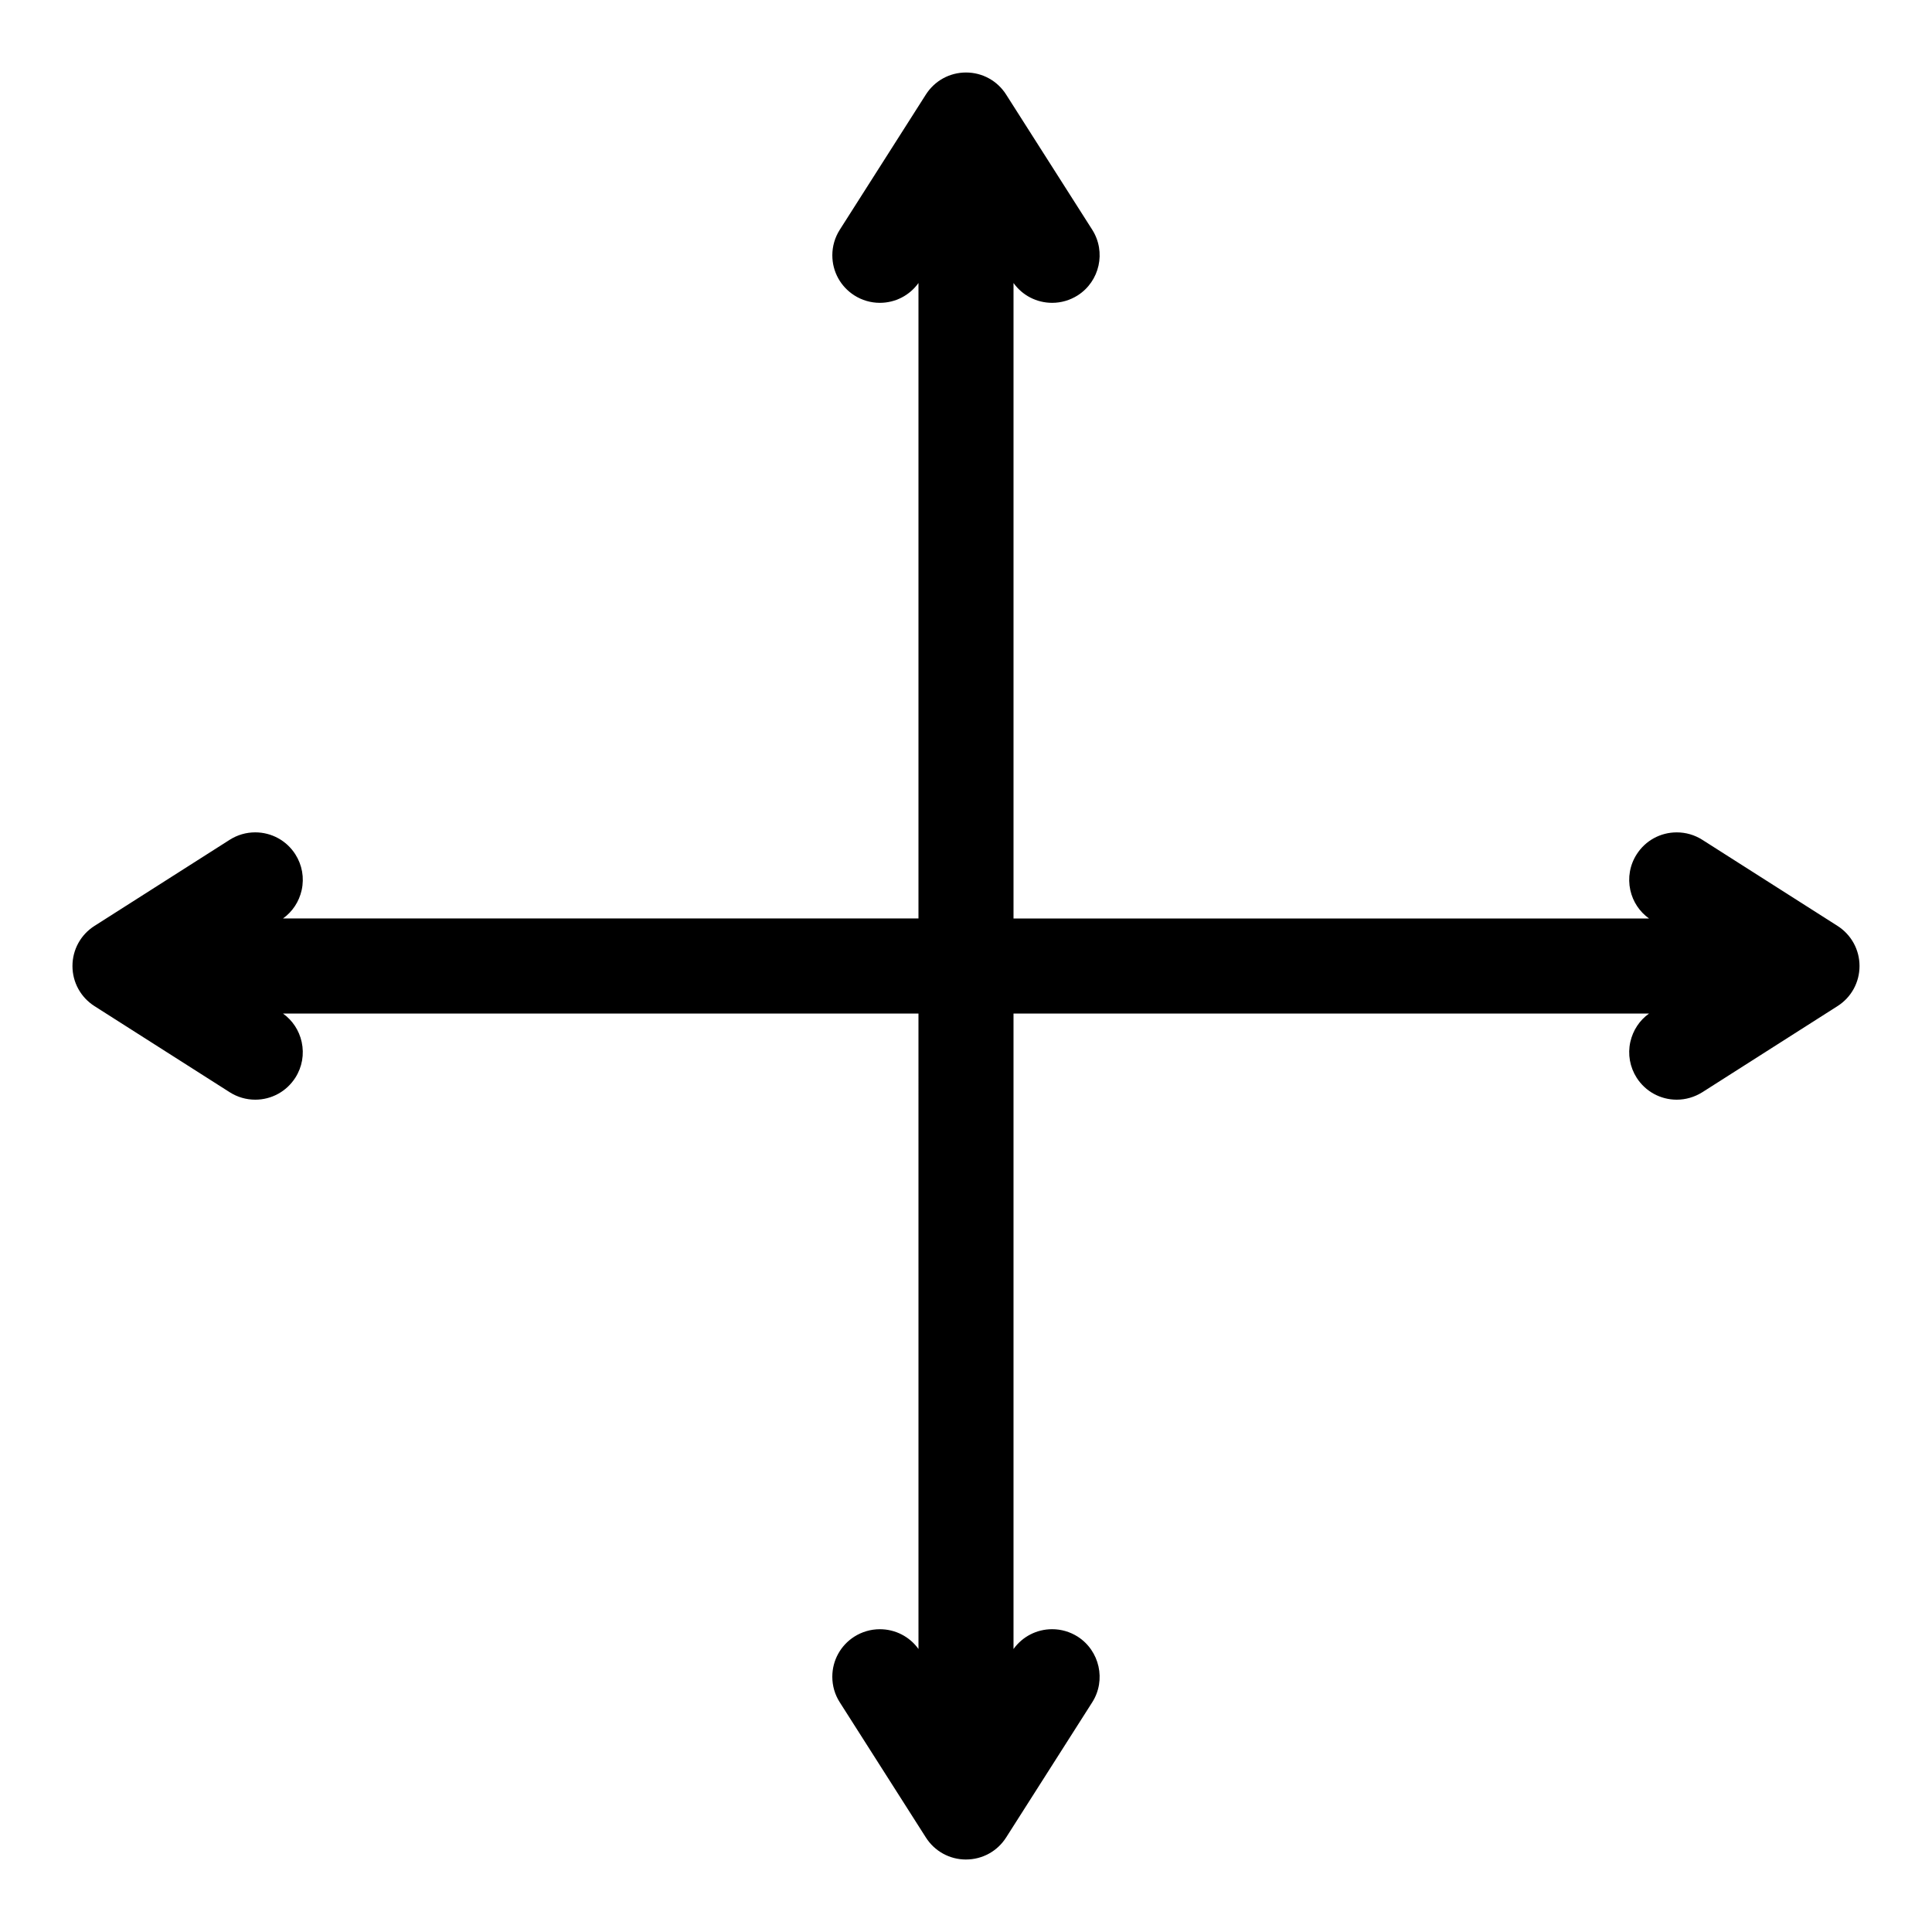 <?xml version="1.0" encoding="UTF-8"?>
<!-- Uploaded to: ICON Repo, www.svgrepo.com, Generator: ICON Repo Mixer Tools -->
<svg fill="#000000" width="800px" height="800px" version="1.1" viewBox="144 144 512 512" xmlns="http://www.w3.org/2000/svg">
 <path d="m400 636.79c-4.336 0-8.312-2.188-10.637-5.844l-22.824-35.832c-1.285-2.004-1.969-4.344-1.969-6.762 0-4.301 2.168-8.273 5.801-10.605 2.039-1.301 4.387-1.988 6.797-1.988 4.098 0 7.871 1.949 10.238 5.238l-0.004-168.4h-168.41c2.519 1.805 4.266 4.445 4.949 7.5 0.727 3.301 0.133 6.676-1.676 9.508-2.344 3.652-6.312 5.82-10.621 5.82-2.398 0-4.734-0.68-6.762-1.969l-35.848-22.828c-3.648-2.332-5.832-6.305-5.832-10.625 0-4.324 2.176-8.293 5.824-10.621l35.852-22.836c2.019-1.285 4.359-1.965 6.758-1.965 4.328 0 8.297 2.176 10.625 5.812 1.809 2.832 2.41 6.203 1.684 9.492-0.684 3.066-2.434 5.715-4.953 7.516h168.41v-168.4c-2.371 3.301-6.144 5.25-10.238 5.25-2.402 0-4.742-0.684-6.769-1.98-3.648-2.332-5.82-6.301-5.82-10.621 0-2.398 0.68-4.731 1.969-6.758l22.828-35.852c2.336-3.652 6.305-5.828 10.629-5.828s8.293 2.176 10.621 5.824l22.836 35.852c3.715 5.859 1.988 13.652-3.848 17.383-2.035 1.293-4.379 1.98-6.781 1.98-4.098 0-7.875-1.953-10.238-5.254v168.41h168.42c-2.523-1.805-4.273-4.438-4.957-7.496-0.727-3.309-0.125-6.691 1.688-9.516 2.316-3.637 6.289-5.809 10.621-5.809 2.398 0 4.727 0.676 6.742 1.953l35.859 22.836c3.648 2.336 5.828 6.305 5.828 10.629 0 4.316-2.172 8.289-5.809 10.609l-35.859 22.844c-2.07 1.293-4.41 1.969-6.766 1.969-4.324 0-8.293-2.176-10.621-5.809-1.809-2.848-2.41-6.219-1.684-9.5 0.691-3.066 2.434-5.715 4.957-7.516l-168.42-0.004v168.41c2.379-3.305 6.152-5.254 10.238-5.254 2.394 0 4.727 0.68 6.762 1.965 5.848 3.754 7.582 11.551 3.871 17.391l-22.832 35.848c-2.324 3.644-6.297 5.828-10.629 5.828z"/>
</svg>